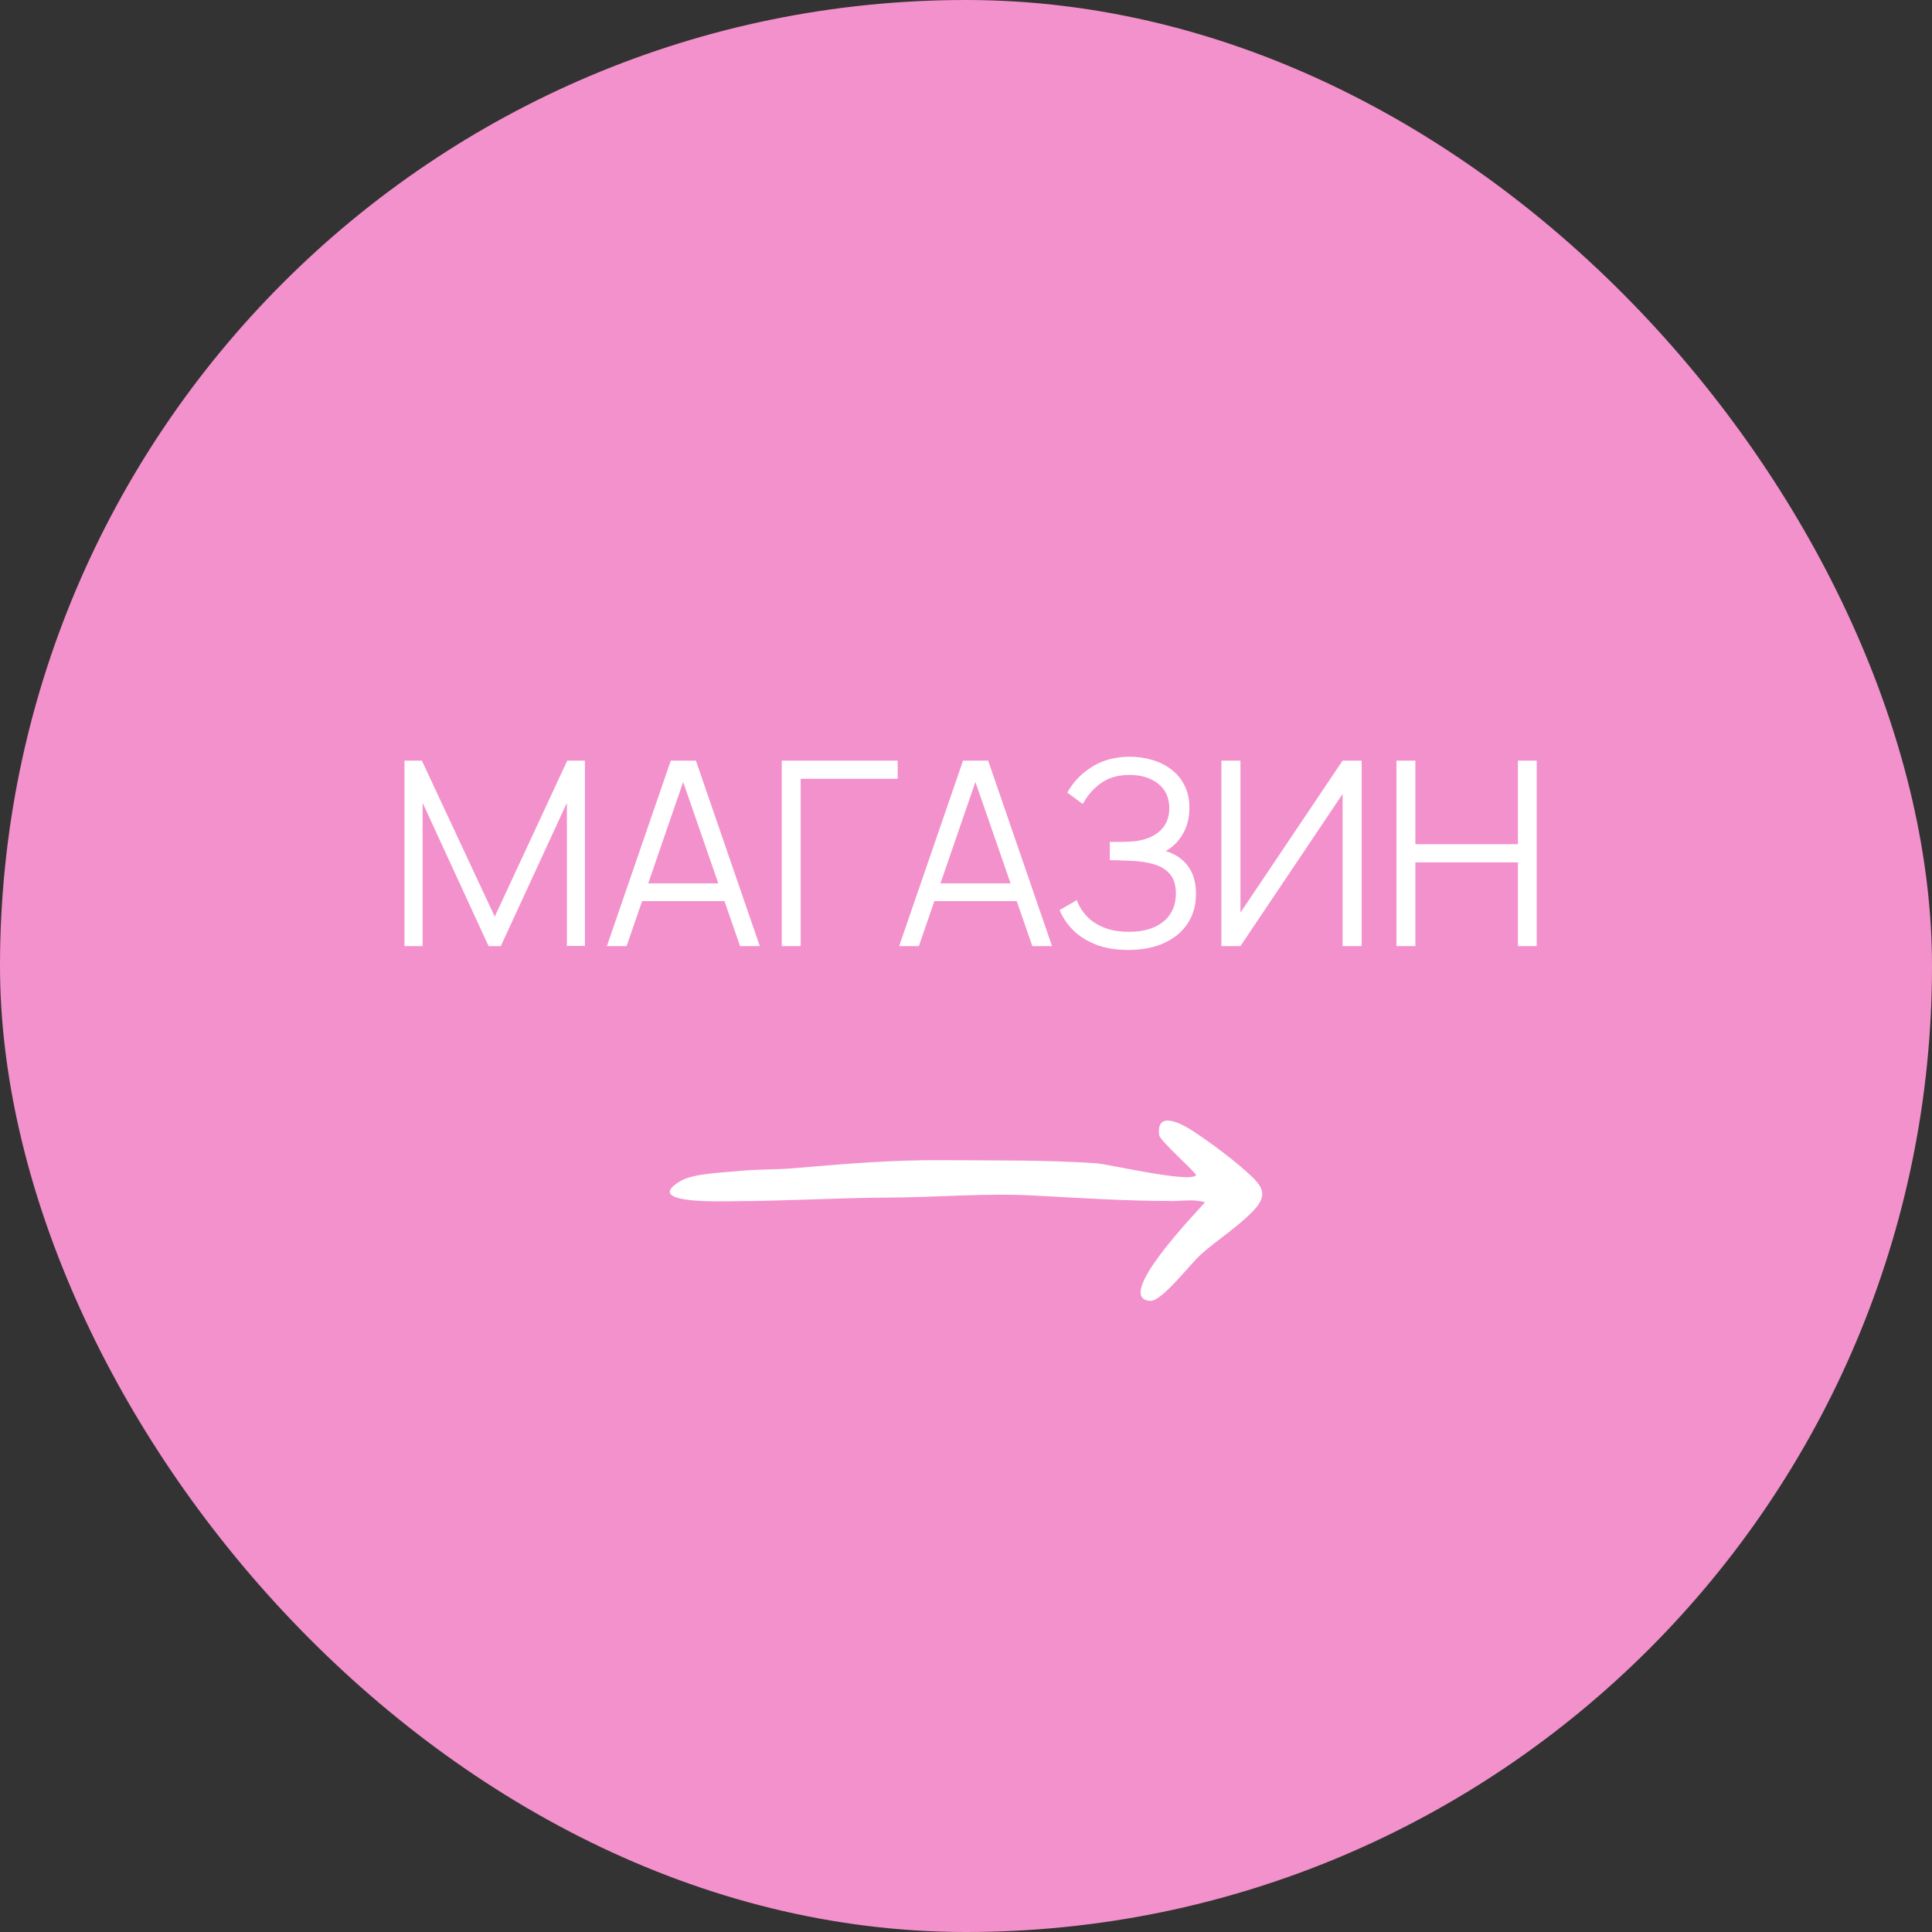 <?xml version="1.0" encoding="UTF-8"?> <svg xmlns="http://www.w3.org/2000/svg" width="88" height="88" viewBox="0 0 88 88" fill="none"><rect x="0" y="0" width="88" height="88" fill="#333333" stroke="none"/> <rect width="88" height="88" rx="44" fill="#F391CC"></rect> <path d="M18.423 43.093V34.645H19.215L22.535 41.75L25.838 34.645H26.642V43.087H25.821V36.569L22.811 43.093H22.254L19.25 36.569V43.093H18.423ZM27.643 43.093L30.553 34.645H31.697L34.607 43.093H33.709L30.946 35.126H31.286L28.541 43.093H27.643ZM28.94 41.046V40.236H33.304V41.046H28.94ZM35.608 43.093V34.645H40.888V35.472H36.47V43.093H35.608ZM40.955 43.093L43.865 34.645H45.009L47.919 43.093H47.021L44.258 35.126H44.598L41.853 43.093H40.955ZM42.252 41.046V40.236H46.616V41.046H42.252ZM51.395 43.269C50.82 43.269 50.321 43.185 49.899 43.017C49.48 42.849 49.136 42.628 48.866 42.354C48.596 42.076 48.395 41.777 48.262 41.456L49.048 40.999C49.142 41.265 49.291 41.507 49.494 41.726C49.697 41.945 49.959 42.119 50.28 42.248C50.601 42.377 50.982 42.442 51.424 42.442C51.882 42.442 52.269 42.37 52.586 42.225C52.907 42.08 53.149 41.877 53.313 41.615C53.477 41.353 53.56 41.048 53.56 40.7C53.56 40.316 53.468 40.019 53.284 39.808C53.1 39.597 52.854 39.448 52.545 39.362C52.236 39.272 51.892 39.221 51.512 39.209C51.227 39.198 51.023 39.19 50.902 39.186C50.781 39.182 50.701 39.18 50.661 39.18C50.622 39.18 50.585 39.18 50.55 39.18V38.347C50.577 38.347 50.65 38.347 50.767 38.347C50.884 38.347 51.01 38.347 51.143 38.347C51.276 38.343 51.381 38.339 51.459 38.335C52.019 38.308 52.459 38.161 52.779 37.895C53.1 37.629 53.26 37.27 53.26 36.816C53.26 36.335 53.09 35.961 52.75 35.695C52.414 35.429 51.978 35.297 51.442 35.297C50.937 35.297 50.511 35.418 50.163 35.66C49.819 35.899 49.537 36.219 49.318 36.622L48.614 36.1C48.88 35.623 49.255 35.232 49.74 34.927C50.225 34.622 50.8 34.469 51.465 34.469C51.821 34.469 52.161 34.518 52.486 34.616C52.815 34.714 53.104 34.858 53.354 35.05C53.608 35.242 53.808 35.484 53.953 35.778C54.101 36.067 54.176 36.407 54.176 36.798C54.176 37.256 54.074 37.655 53.871 37.995C53.671 38.335 53.413 38.592 53.096 38.764C53.526 38.893 53.863 39.12 54.105 39.444C54.352 39.769 54.475 40.193 54.475 40.717C54.475 41.233 54.348 41.683 54.093 42.067C53.839 42.45 53.48 42.747 53.014 42.958C52.553 43.166 52.013 43.269 51.395 43.269ZM62.022 43.093H61.153V36.165L56.501 43.093H55.633V34.645H56.501V41.568L61.153 34.645H62.022V43.093ZM63.606 43.093V34.645H64.469V38.453H69.139V34.645H69.995V43.093H69.139V39.28H64.469V43.093H63.606Z" fill="white"></path> <path d="M53.331 54.704C51.244 54.704 49.145 54.562 47.068 54.454C44.863 54.337 42.664 54.539 40.466 54.549C38.139 54.558 35.819 54.704 33.488 54.713C32.972 54.713 29.142 54.868 31.024 53.779C31.594 53.447 32.992 53.406 33.636 53.34C34.476 53.251 35.328 53.283 36.168 53.21C38.421 53.015 40.693 52.825 42.959 52.844C45.283 52.863 47.587 52.828 49.901 52.983C50.52 53.024 54.154 53.889 54.478 53.535C54.545 53.463 52.831 51.966 52.798 51.704C52.657 50.558 53.802 51.161 54.388 51.55C55.221 52.105 56.282 52.892 57.003 53.577C57.635 54.176 57.673 54.555 57.026 55.212C56.327 55.922 55.443 56.475 54.696 57.141C54.237 57.548 52.917 59.281 52.398 59.253C50.677 59.155 54.484 55.231 54.885 54.764C54.423 54.609 53.815 54.707 53.331 54.707V54.704Z" fill="white"></path> </svg> 